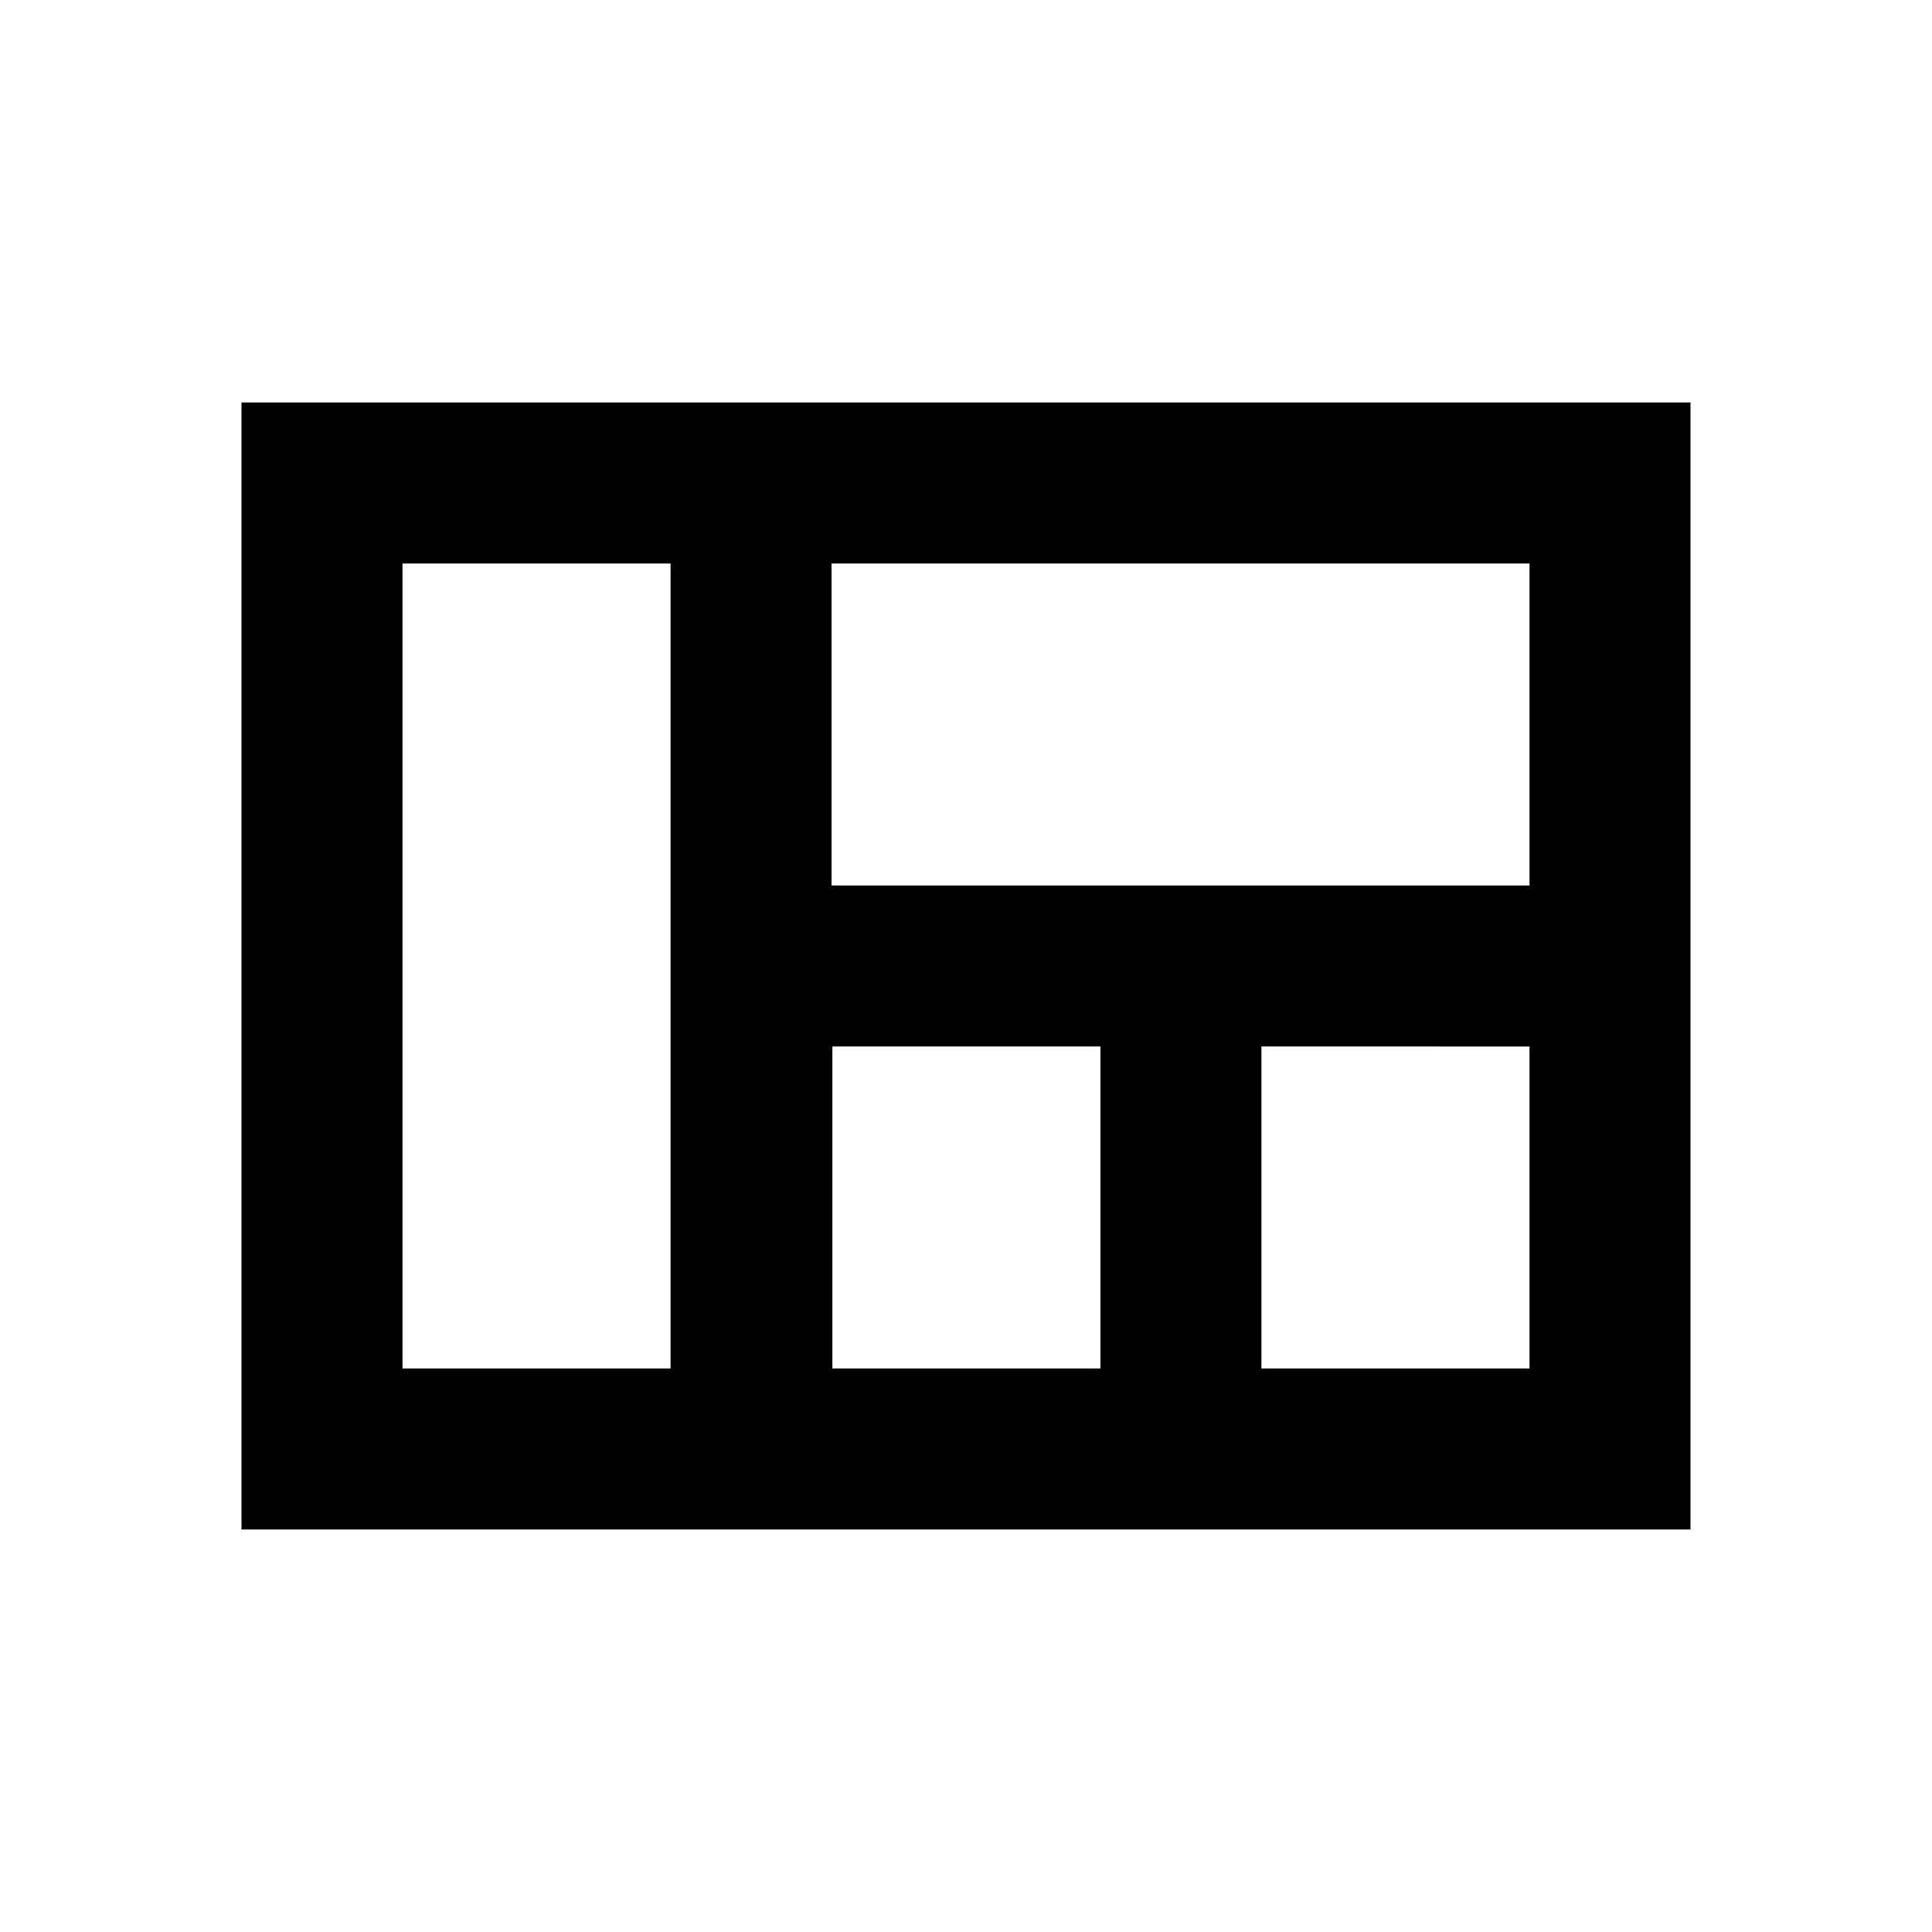 <svg xmlns="http://www.w3.org/2000/svg" width="24" height="24" viewBox="0 0 24 24"><path d="M3 5v14h18V5H3zm5.33 12H5V7h3.33v10zm5.34 0h-3.33v-4h3.33v4zM19 17h-3.33v-4H19v4zm0-6h-8.67V7H19v4z"/></svg>